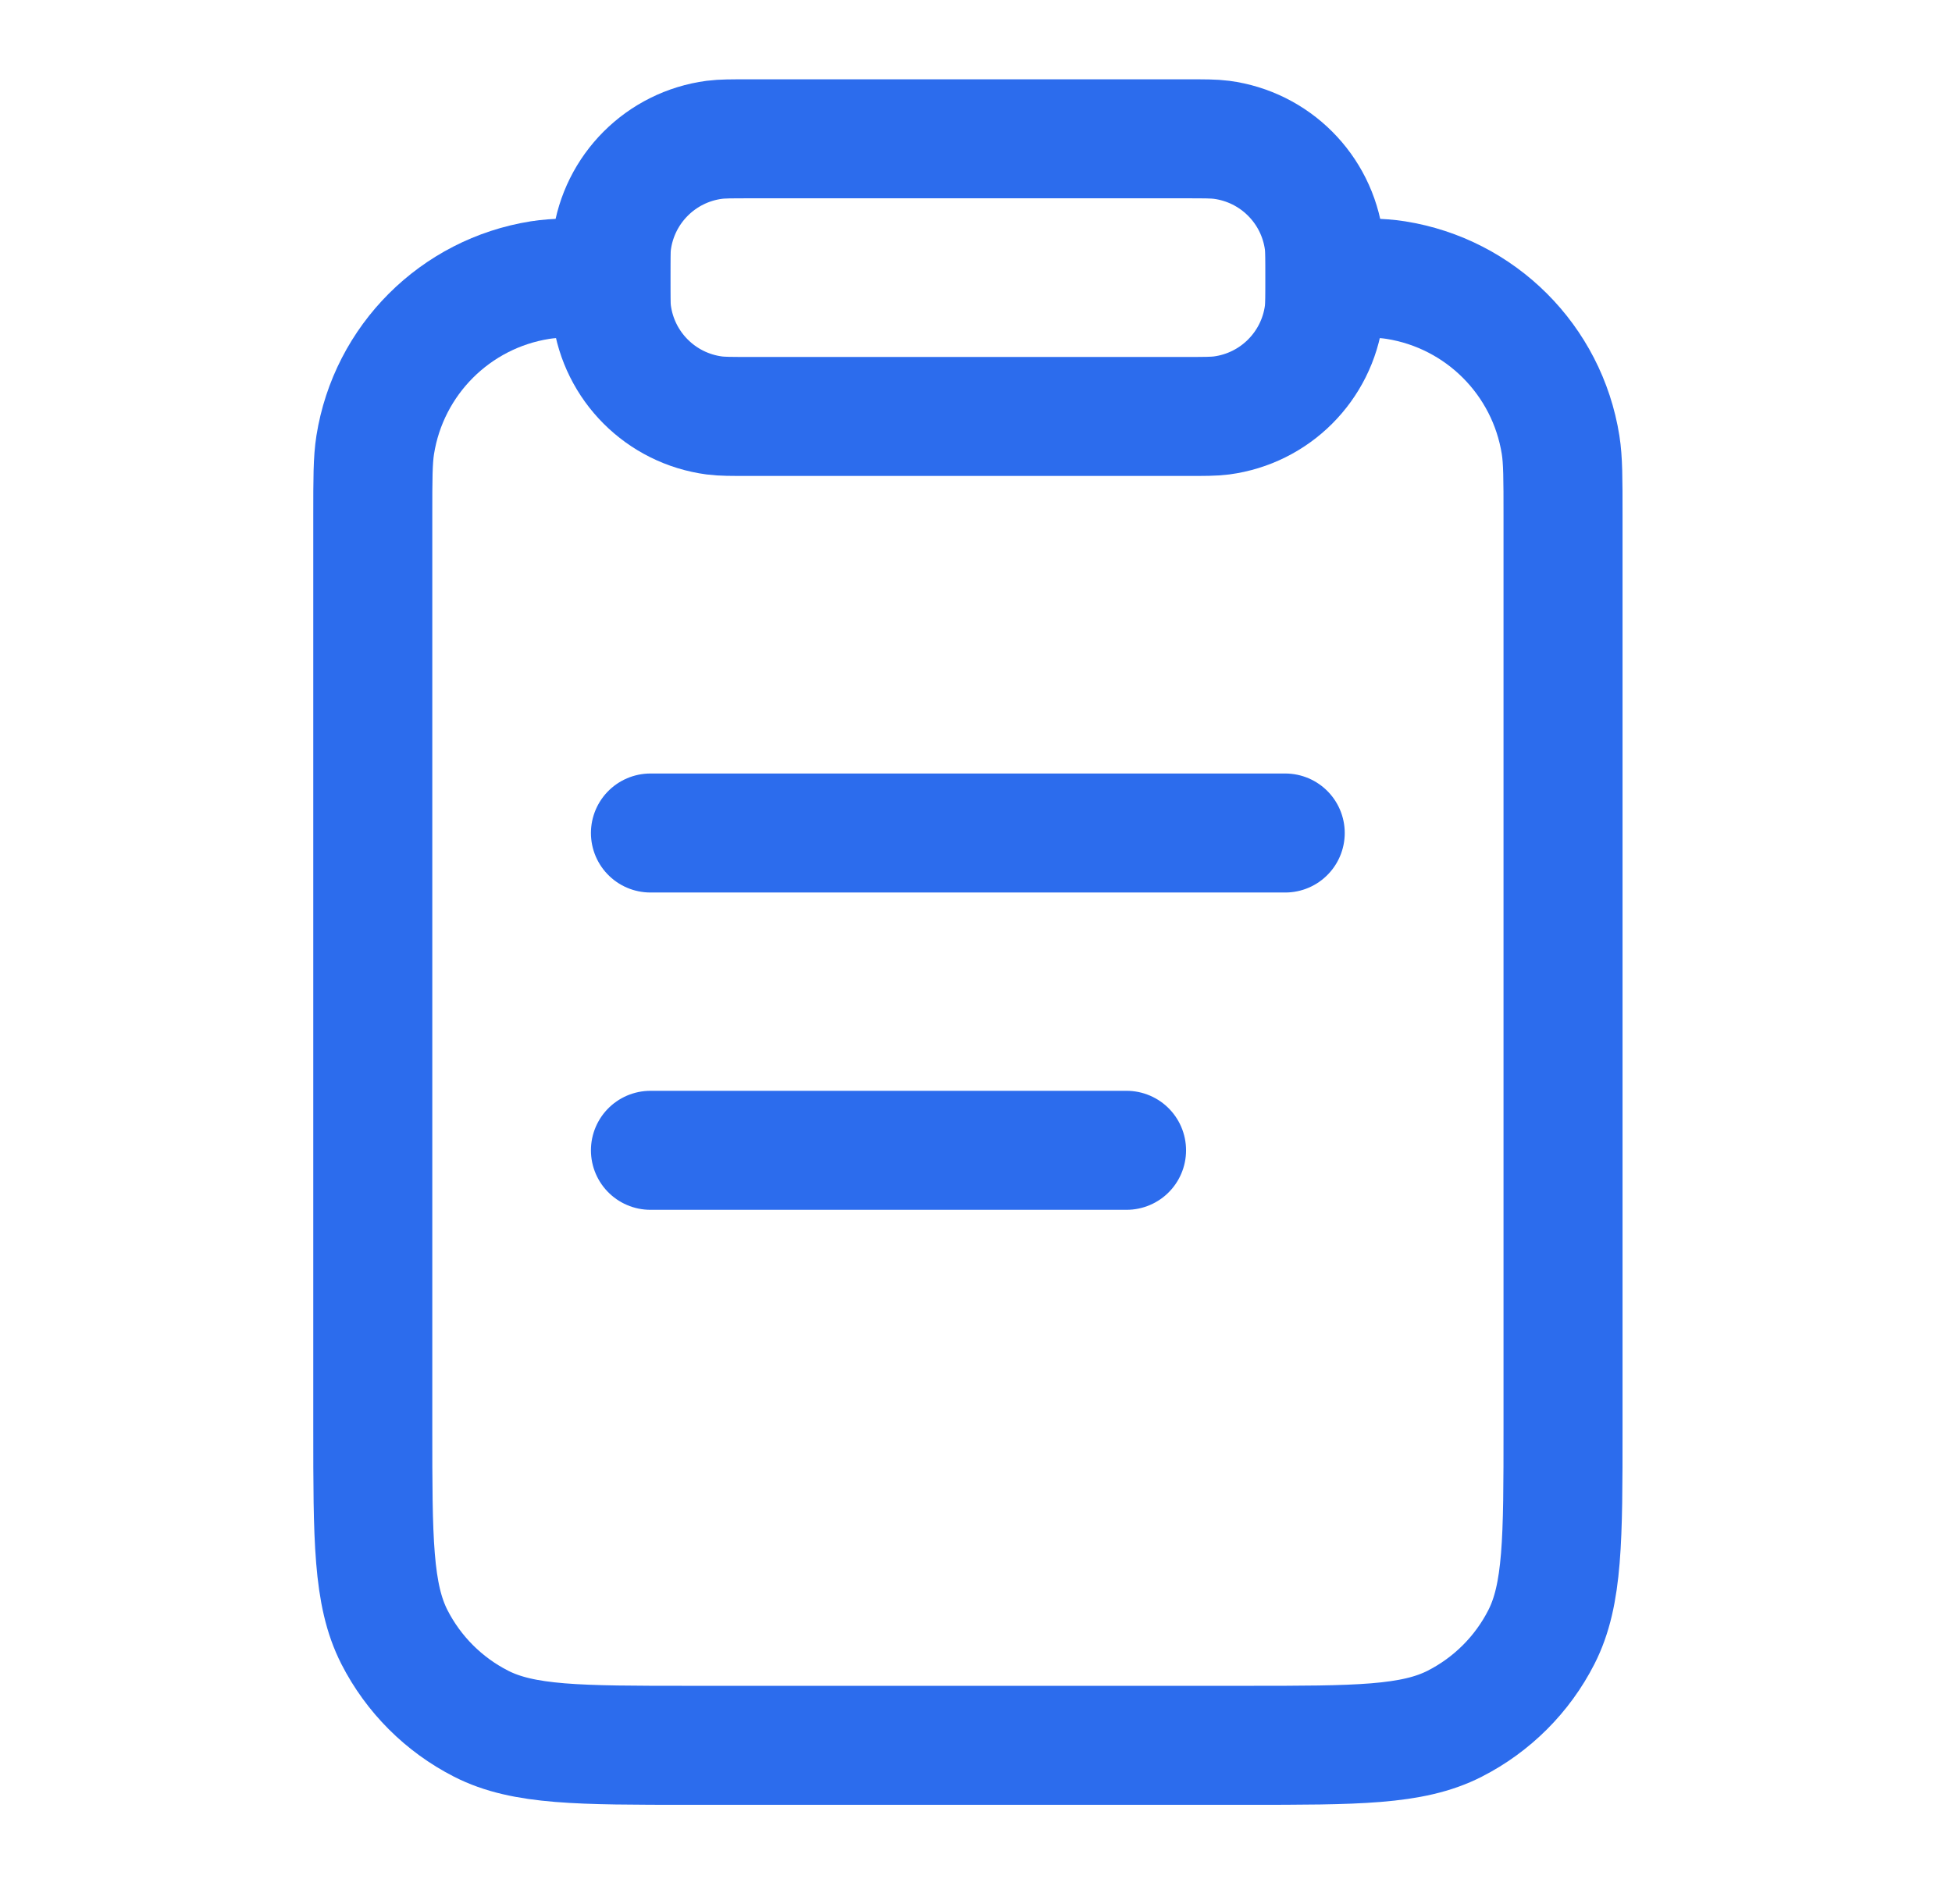 <svg width="41" height="40" viewBox="0 0 41 40" fill="none" xmlns="http://www.w3.org/2000/svg">
<path d="M27.83 5.833V5.833C28.604 5.833 28.991 5.833 29.315 5.884C31.098 6.166 32.496 7.564 32.779 9.347C32.83 9.671 32.83 10.058 32.83 10.832V29.999C32.83 32.333 32.83 33.499 32.376 34.391C31.977 35.175 31.339 35.812 30.555 36.212C29.664 36.666 28.497 36.666 26.163 36.666H14.497C12.163 36.666 10.996 36.666 10.105 36.212C9.321 35.812 8.684 35.175 8.284 34.391C7.83 33.499 7.83 32.333 7.83 29.999V10.832C7.83 10.058 7.83 9.671 7.881 9.347C8.164 7.564 9.562 6.166 11.345 5.884C11.669 5.833 12.056 5.833 12.83 5.833V5.833" stroke="#2C6CED" stroke-width="2.5" stroke-linecap="square"/>
<path d="M12.83 5.833C12.83 5.446 12.83 5.252 12.851 5.09C12.999 3.968 13.882 3.085 15.004 2.937C15.166 2.916 15.36 2.916 15.747 2.916H24.913C25.3 2.916 25.494 2.916 25.656 2.937C26.778 3.085 27.661 3.968 27.809 5.09C27.83 5.252 27.83 5.446 27.83 5.833V5.833C27.83 6.22 27.83 6.413 27.809 6.576C27.661 7.697 26.778 8.58 25.656 8.728C25.494 8.749 25.3 8.749 24.913 8.749H15.747C15.36 8.749 15.166 8.749 15.004 8.728C13.882 8.58 12.999 7.697 12.851 6.576C12.83 6.413 12.83 6.22 12.83 5.833V5.833Z" stroke="#2C6CED" stroke-width="2.5" stroke-linecap="round"/>
<path d="M26.995 17.5H13.662" stroke="#2C6CED" stroke-width="2.5" stroke-linecap="round"/>
<path d="M23.662 24.166H13.662" stroke="#2C6CED" stroke-width="2.5" stroke-linecap="round"/>
</svg>
